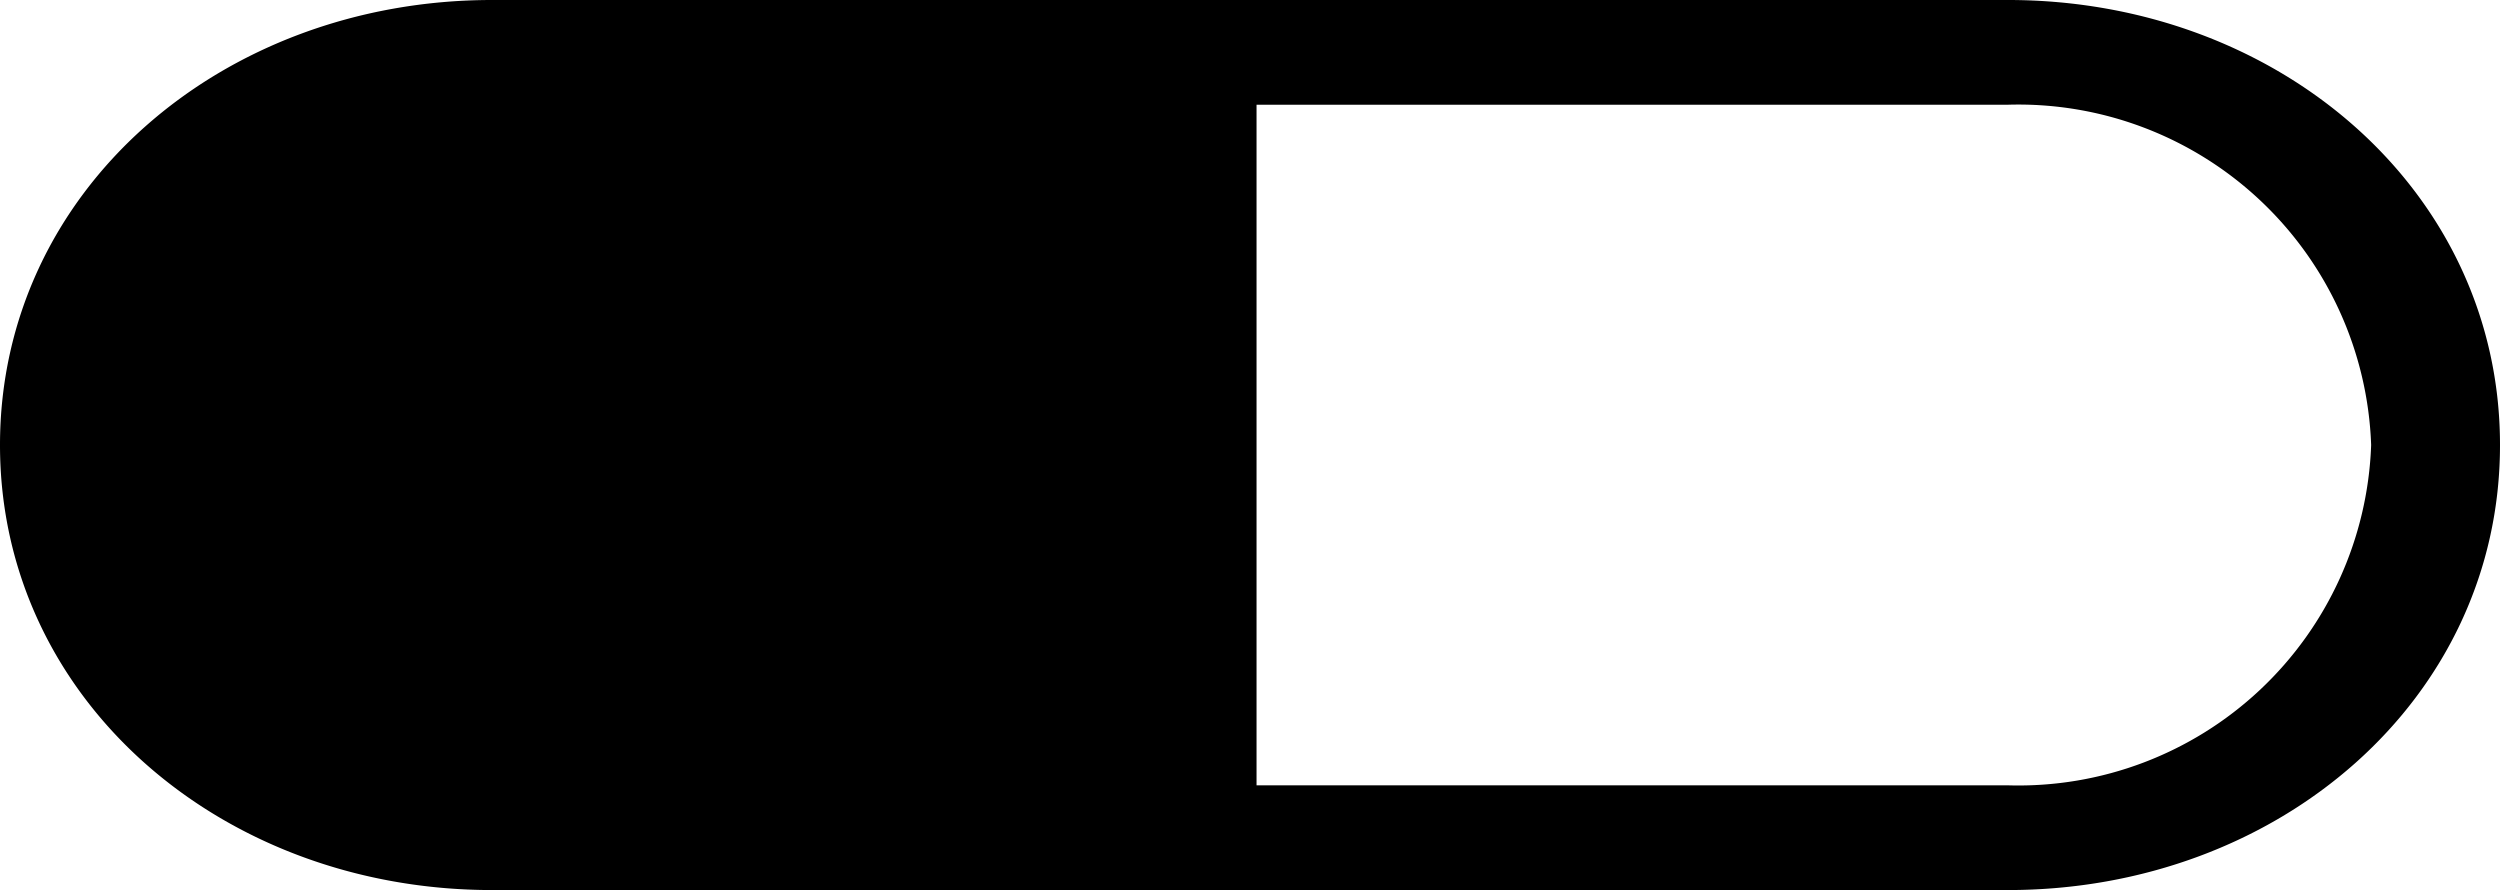 <?xml version="1.0" encoding="UTF-8"?>
<svg xmlns="http://www.w3.org/2000/svg" width="34.38" height="12.24" viewBox="0 0 34.38 12.24">
  <path d="M28.333,12.24H7.488C3.766,12.24.72,14.861.72,18.36s3.046,6.12,6.768,6.12H28.333c3.721,0,6.767-2.622,6.767-6.12s-3.046-6.12-6.767-6.12Zm0,10.8H18V13.68H28.336a4.854,4.854,0,0,1,4.992,4.68A4.854,4.854,0,0,1,28.336,23.04Z" transform="translate(-0.72 -12.24)"></path>
</svg>
